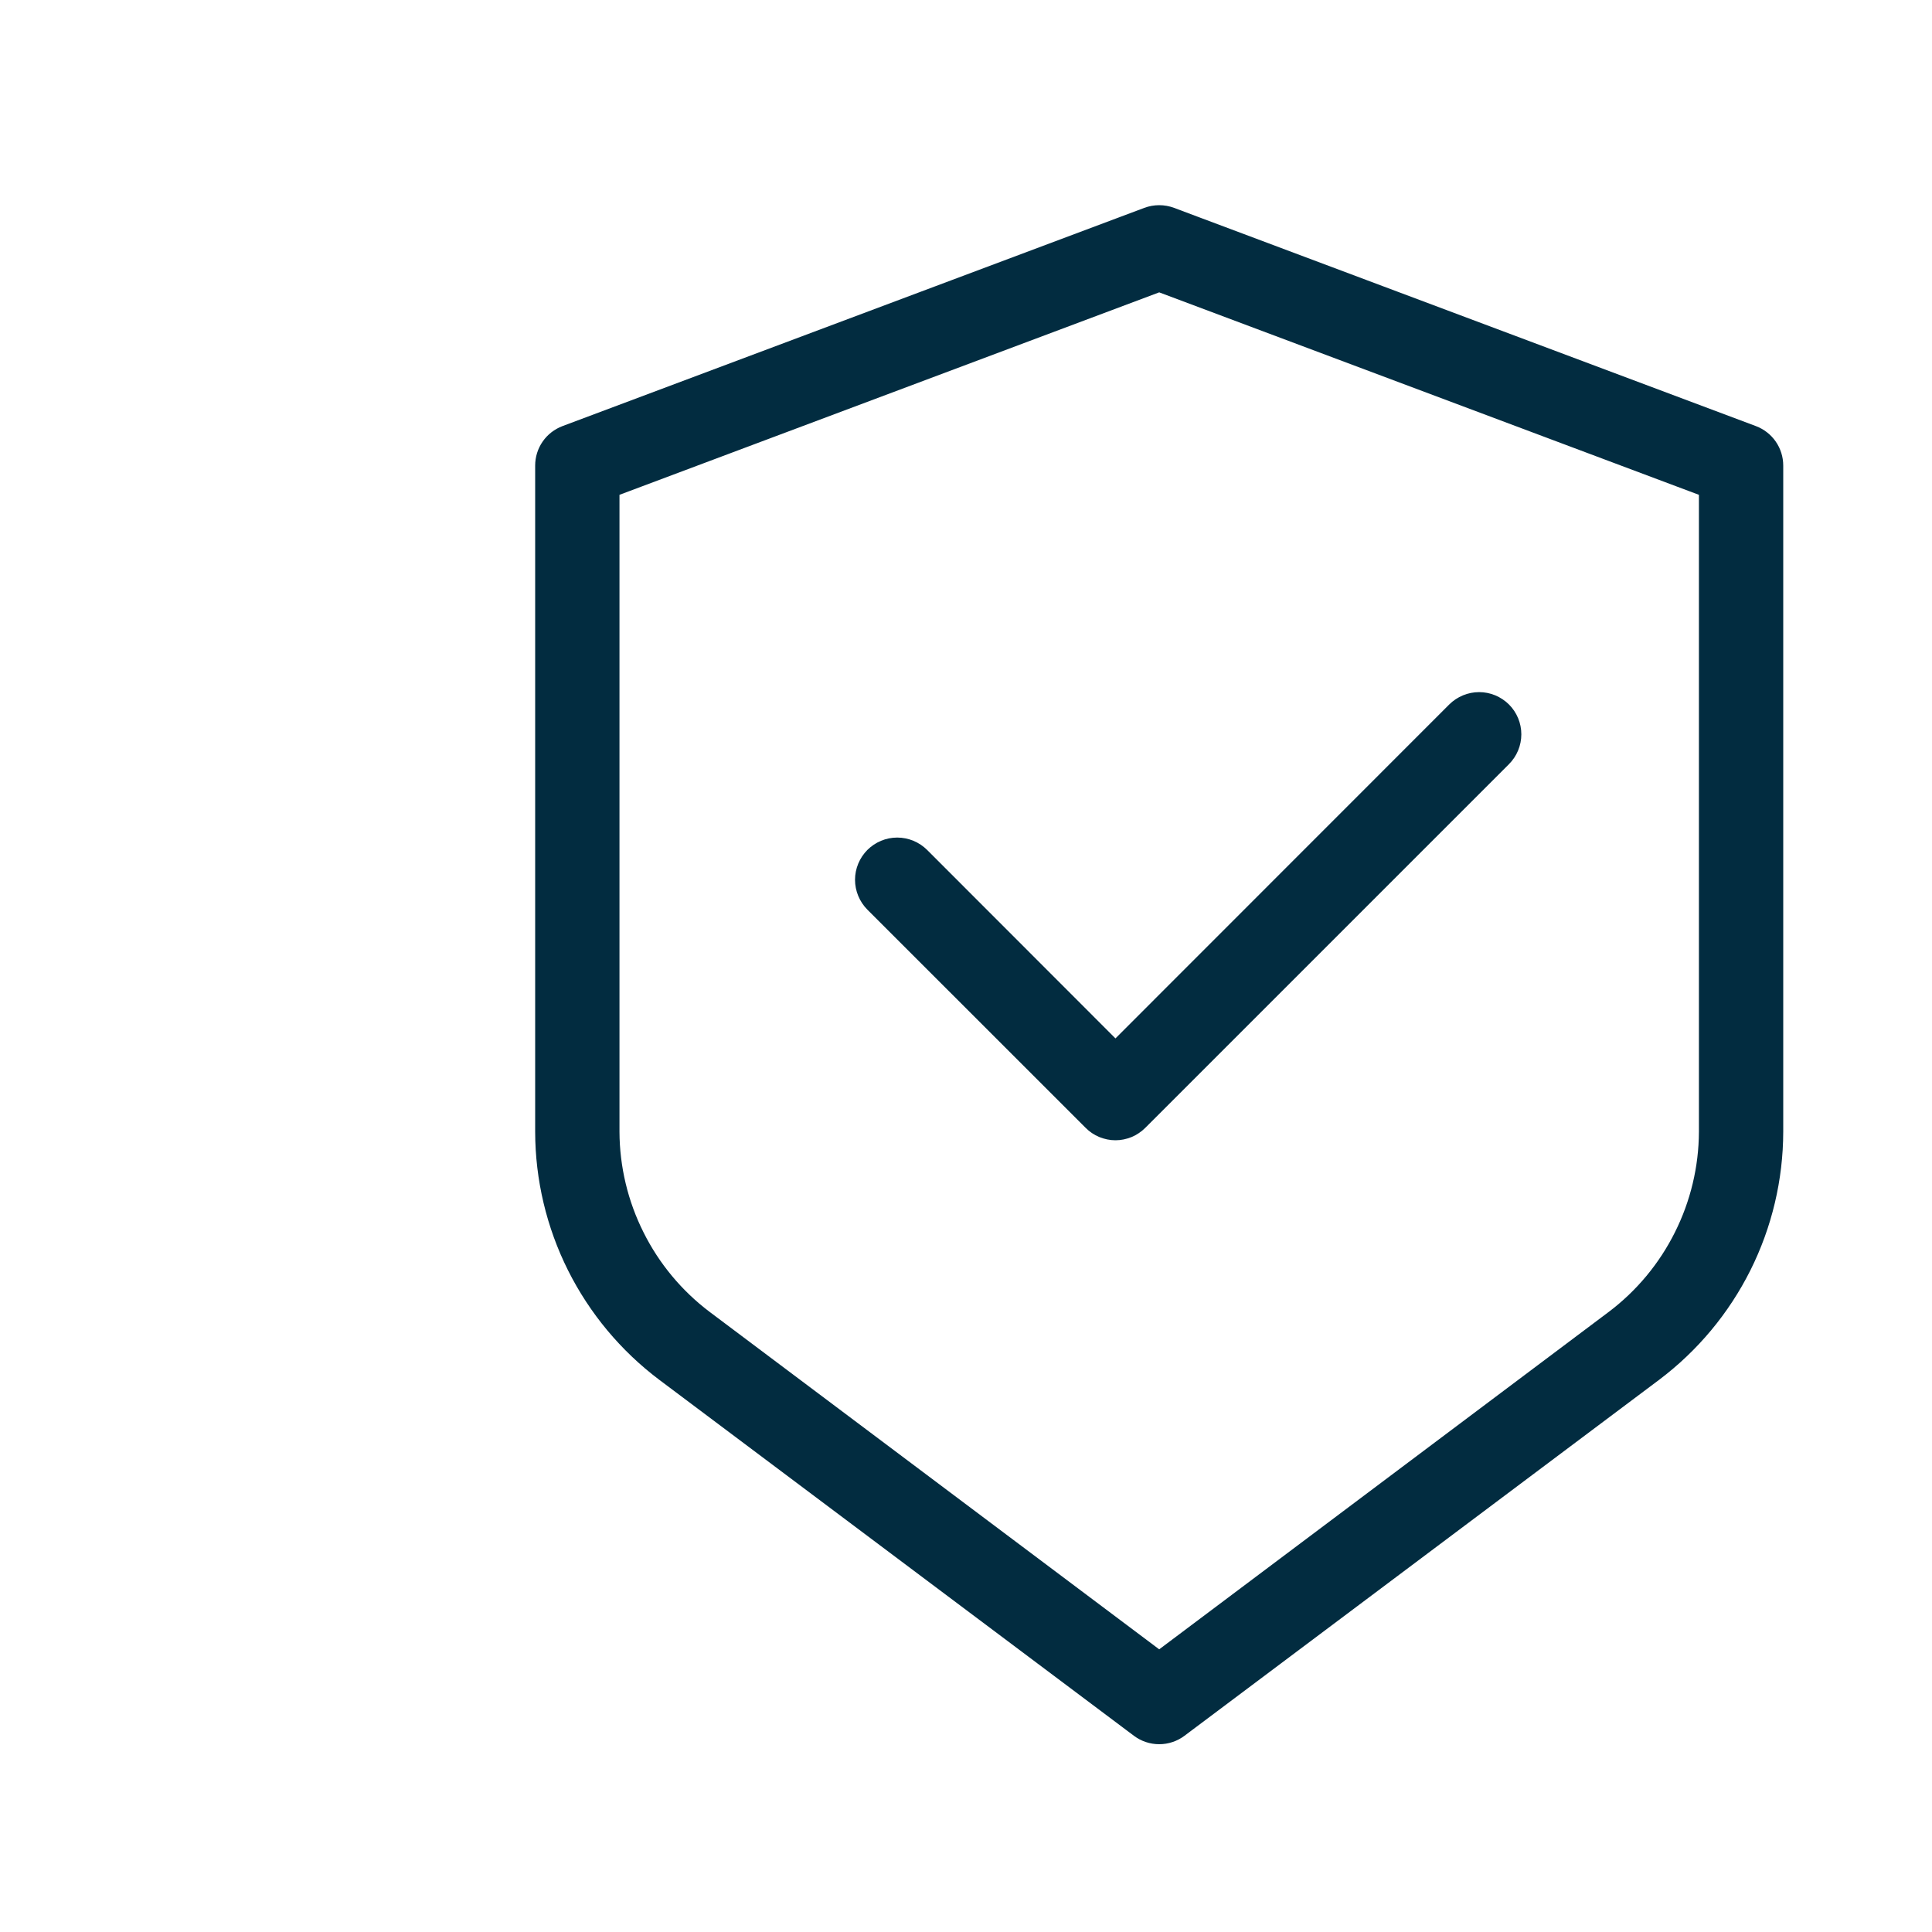 <svg xmlns="http://www.w3.org/2000/svg" fill="none" viewBox="0 0 25 25" height="25" width="25">
<path stroke-width="0.15" stroke="#022C40" fill="#022C40" d="M22.695 5.584L15.166 2.76C15.059 2.72 14.941 2.72 14.834 2.76L7.305 5.584C7.215 5.618 7.138 5.678 7.084 5.756C7.029 5.835 7 5.929 7 6.024V14.645C7.001 15.255 7.144 15.858 7.417 16.404C7.691 16.951 8.087 17.426 8.575 17.794L14.718 22.401C14.799 22.462 14.898 22.495 15 22.495C15.102 22.495 15.201 22.462 15.282 22.401L21.425 17.794C21.913 17.426 22.309 16.951 22.583 16.404C22.856 15.858 22.999 15.255 23 14.645V6.024C23 5.929 22.971 5.835 22.916 5.756C22.862 5.678 22.785 5.618 22.695 5.584ZM22.059 14.645C22.057 15.108 21.948 15.566 21.74 15.98C21.533 16.395 21.232 16.757 20.862 17.036L15 21.436L9.138 17.036C8.768 16.757 8.467 16.395 8.26 15.98C8.052 15.566 7.943 15.108 7.941 14.645V6.351L15 3.703L22.059 6.351V14.645Z"></path>
<path stroke-width="0.15" stroke="#022C40" fill="#022C40" d="M11.944 11.051C11.855 10.963 11.735 10.913 11.61 10.913C11.485 10.913 11.366 10.963 11.277 11.051C11.189 11.14 11.139 11.26 11.139 11.384C11.139 11.509 11.189 11.629 11.277 11.718L14.101 14.541C14.144 14.585 14.196 14.62 14.254 14.644C14.311 14.667 14.372 14.68 14.434 14.68C14.496 14.68 14.557 14.667 14.614 14.644C14.671 14.62 14.723 14.585 14.767 14.541L19.473 9.835C19.561 9.747 19.611 9.627 19.611 9.502C19.611 9.377 19.561 9.257 19.473 9.169C19.384 9.081 19.265 9.031 19.14 9.031C19.015 9.031 18.895 9.081 18.806 9.169L14.434 13.543L11.944 11.051Z"></path>
</svg>
